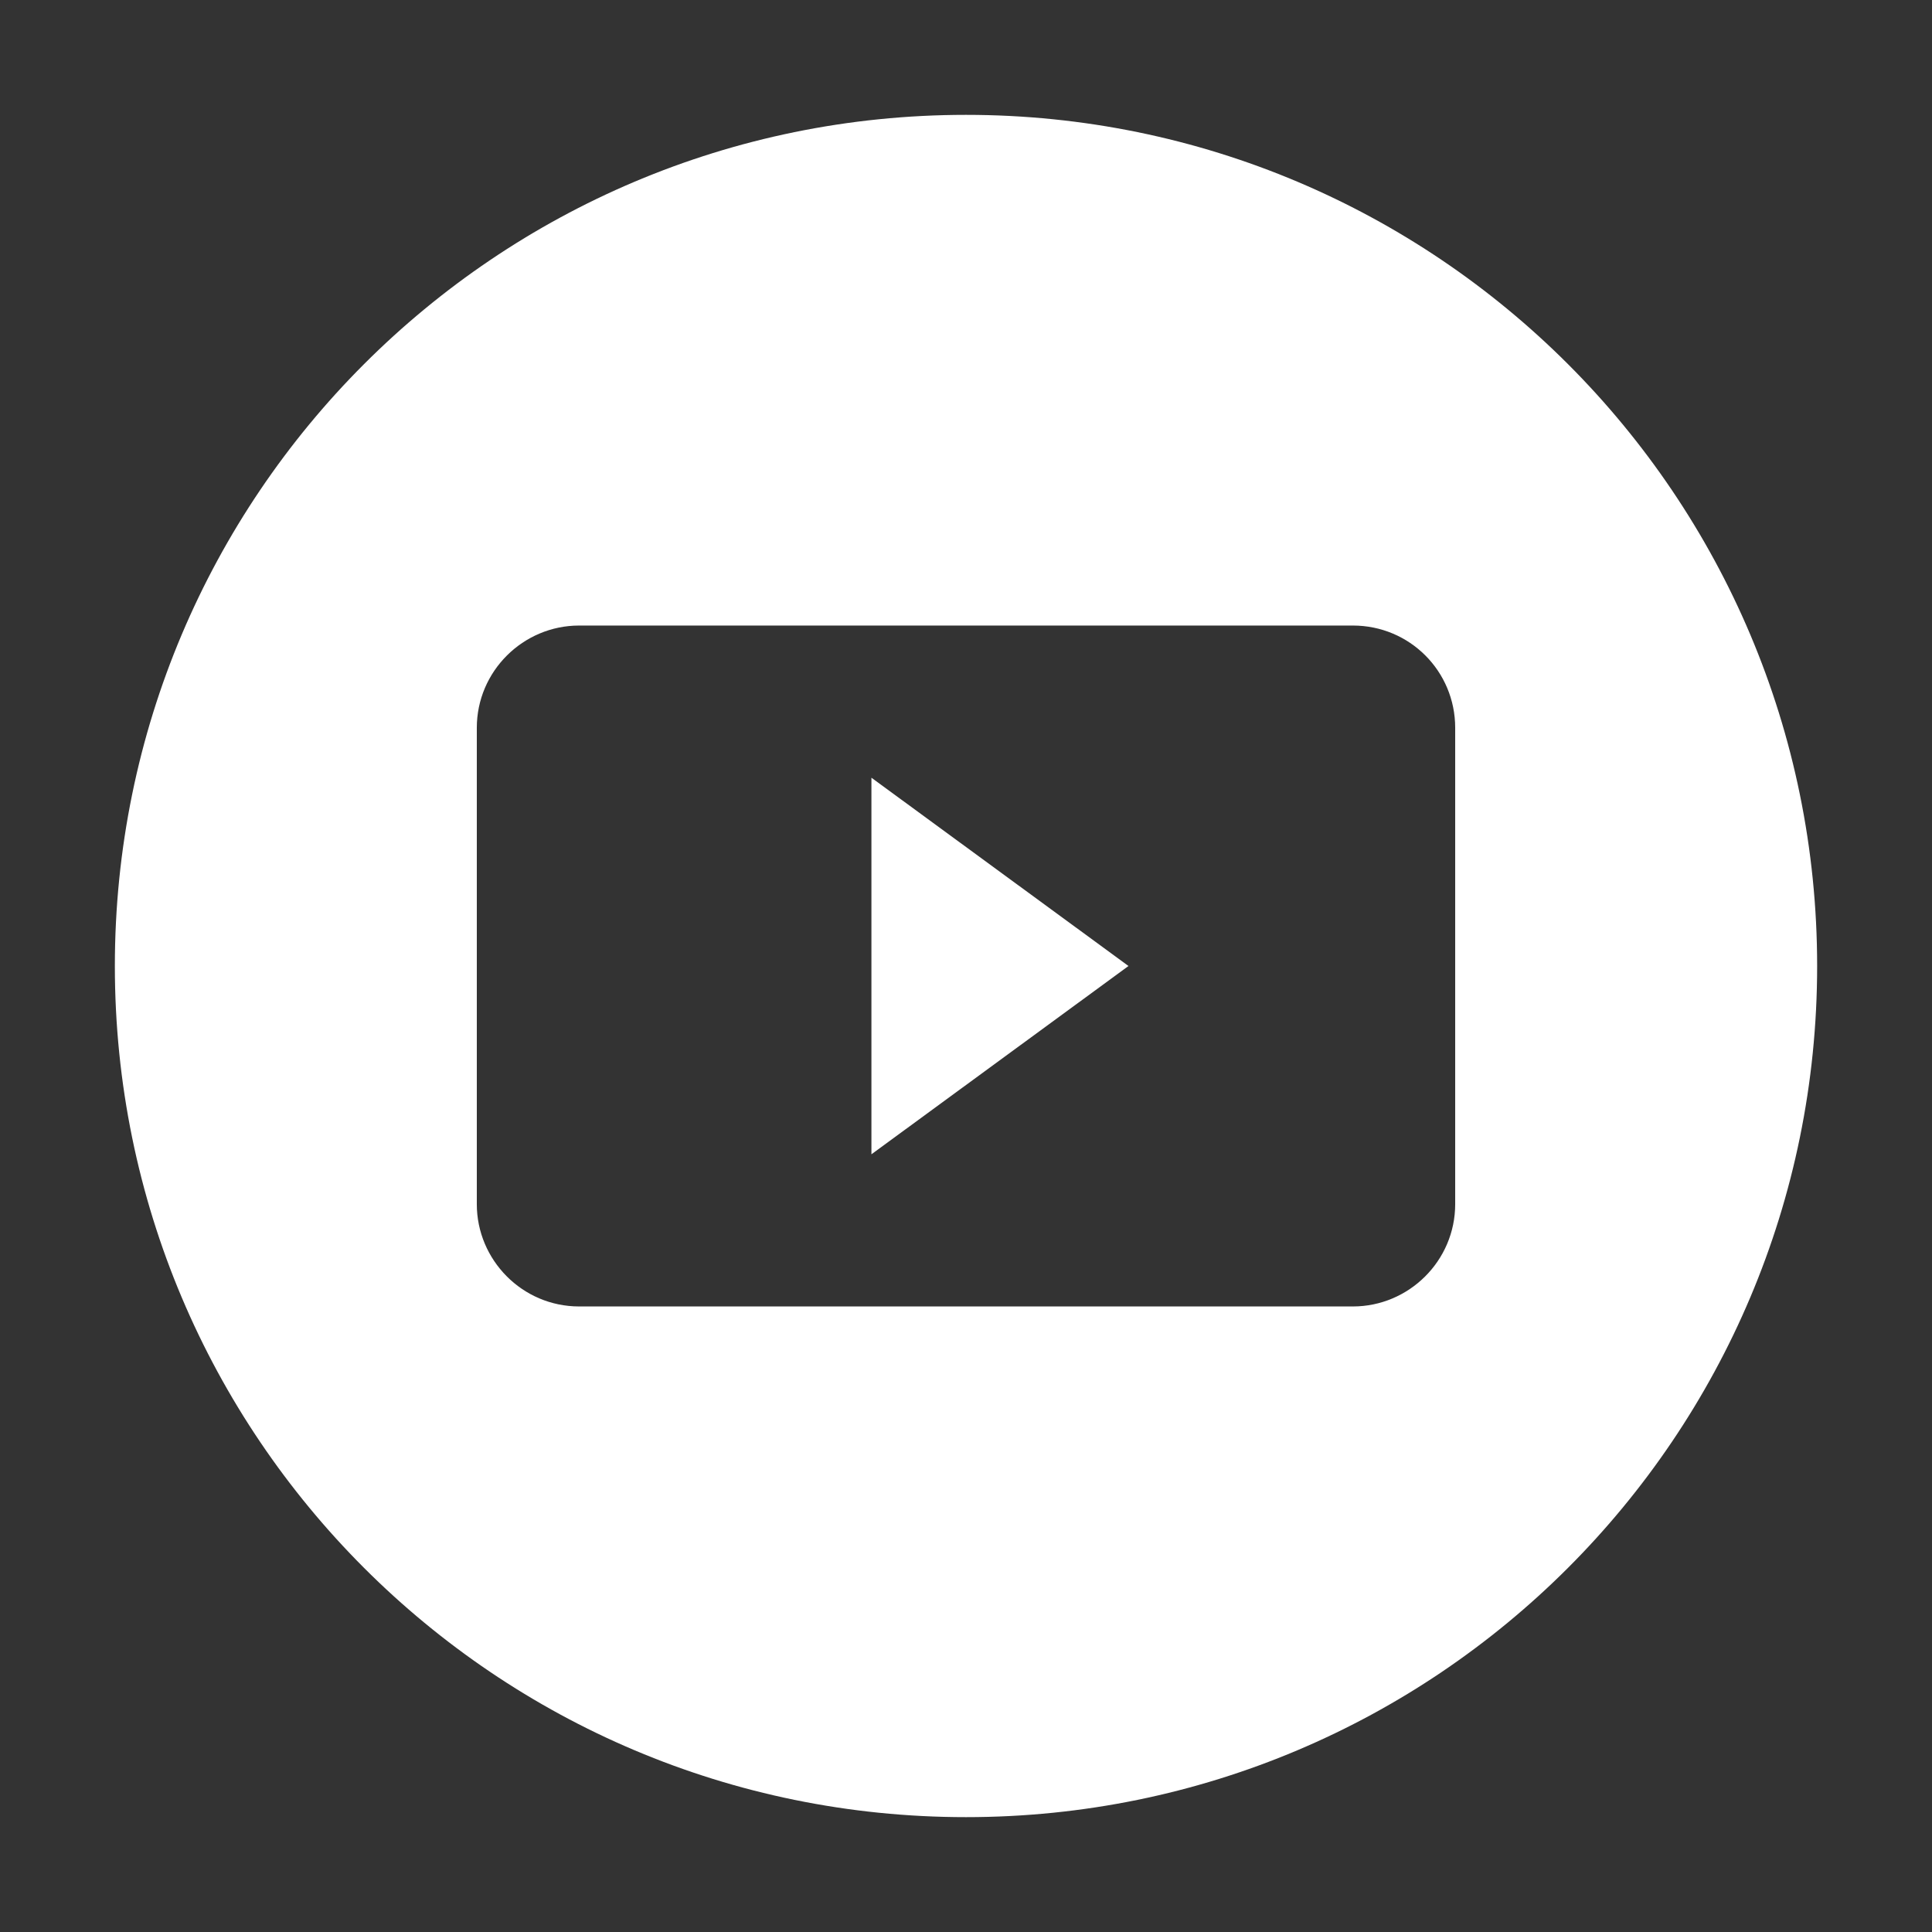 <svg width="200" height="200" viewBox="0 0 200 200" fill="none" xmlns="http://www.w3.org/2000/svg">
<rect x="0" y="0" width="200" height="200" fill="#333333" stroke="none"/>
<path d="M90.21 119.491L116.821 100L90.21 80.509V119.491Z" fill="white"/>
<path d="M100 11.89C51.317 11.89 11.89 51.317 11.89 100C11.89 148.683 51.317 188.11 100 188.11C148.683 188.11 188.11 148.683 188.11 100C188.11 51.317 148.683 11.89 100 11.89ZM150.641 124.653C150.641 130.527 145.835 135.244 140.05 135.244H59.95C54.076 135.244 49.359 130.438 49.359 124.653V75.347C49.359 69.473 54.165 64.756 59.95 64.756H140.05C145.924 64.756 150.641 69.473 150.641 75.347V124.653Z" fill="white"/>
</svg>
